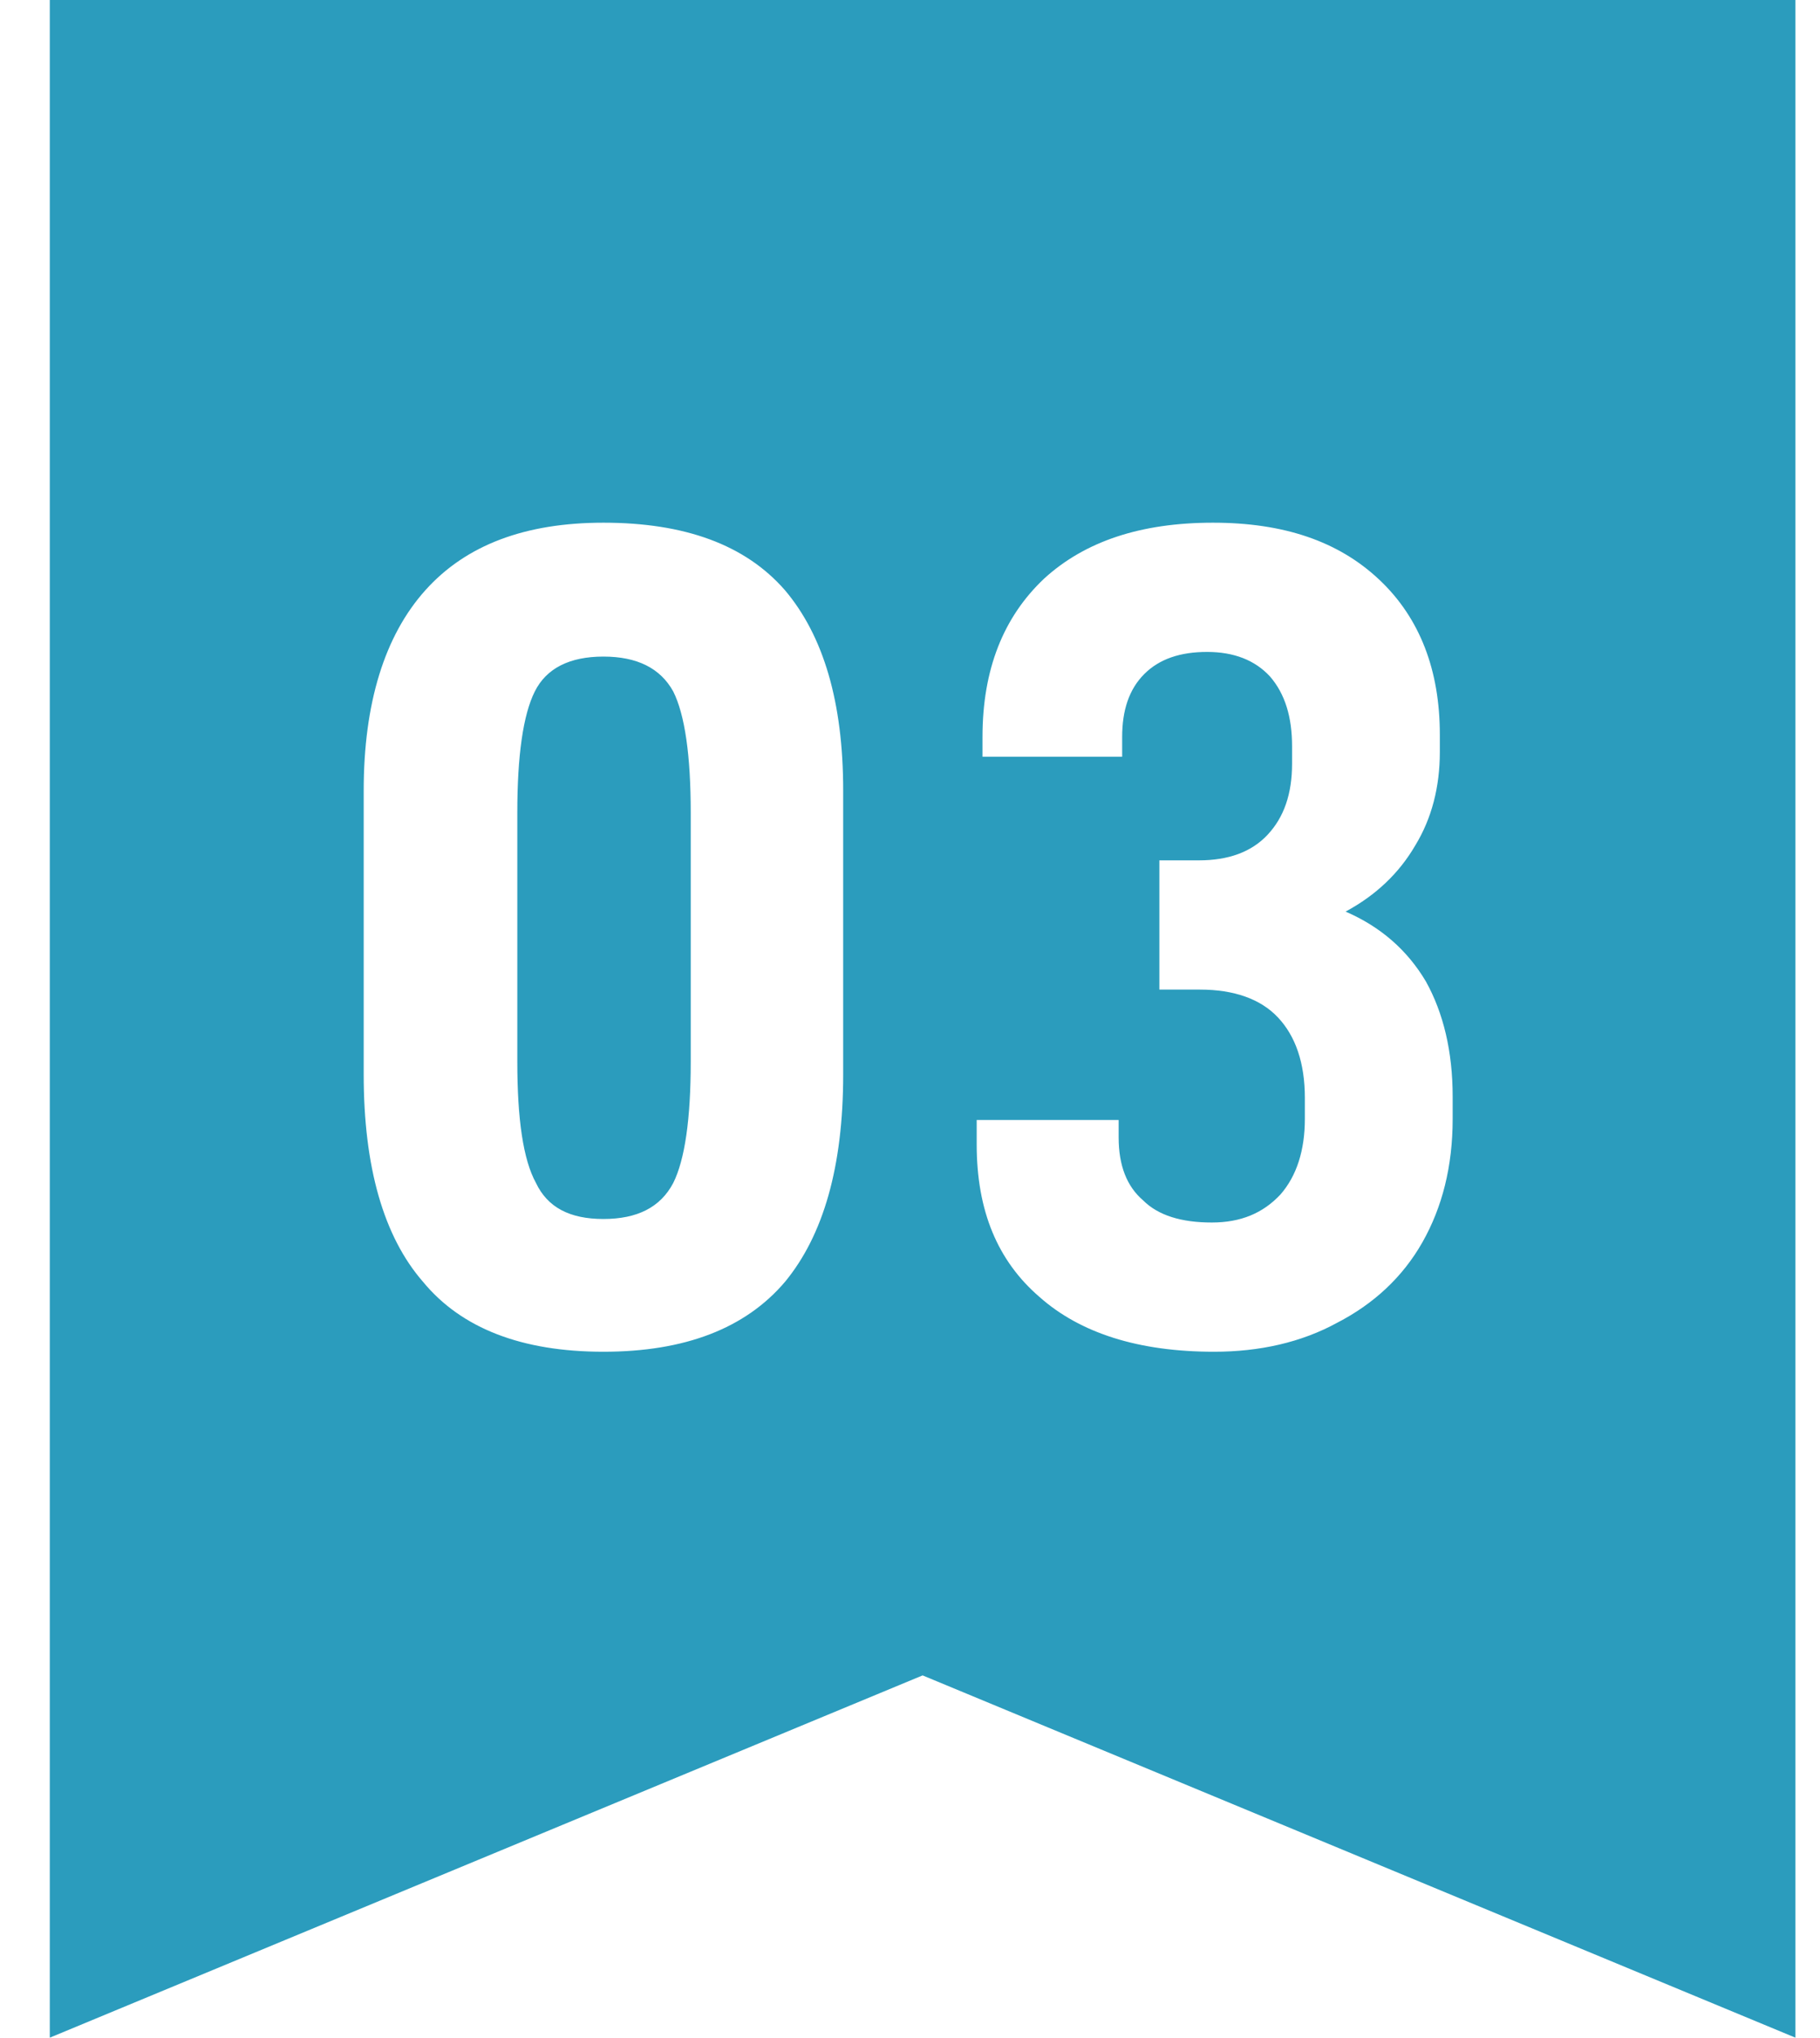 <svg width="42" height="47" viewBox="0 0 42 47" fill="none" xmlns="http://www.w3.org/2000/svg">
<path d="M1.149 0H41.433V46.999L21.291 38.643L1.149 46.999V0Z" fill="#2B9CBD"/>
<g filter="url(#filter0_d_7710_123091)">
<path d="M9.763 29.566C8.849 28.519 8.393 26.907 8.393 24.786V18.233C8.393 16.219 8.876 14.661 9.816 13.614C10.756 12.566 12.126 12.056 13.925 12.056C15.805 12.056 17.202 12.566 18.115 13.614C19.001 14.661 19.458 16.192 19.458 18.233V24.786C19.458 26.907 19.001 28.492 18.115 29.566C17.202 30.64 15.805 31.178 13.925 31.178C12.045 31.178 10.649 30.64 9.763 29.566ZM15.537 27.284C15.805 26.746 15.94 25.806 15.94 24.49V18.743C15.94 17.427 15.805 16.487 15.537 15.95C15.241 15.413 14.704 15.144 13.925 15.144C13.146 15.144 12.609 15.413 12.341 15.95C12.072 16.487 11.938 17.427 11.938 18.743V24.49C11.938 25.806 12.072 26.746 12.368 27.284C12.636 27.848 13.146 28.116 13.925 28.116C14.704 28.116 15.241 27.848 15.537 27.284ZM23.989 29.915C23.022 29.083 22.539 27.928 22.539 26.397V25.833H25.815V26.236C25.815 26.881 26.003 27.364 26.379 27.686C26.728 28.035 27.265 28.197 27.964 28.197C28.635 28.197 29.145 27.982 29.548 27.552C29.924 27.122 30.112 26.532 30.112 25.806V25.323C30.112 24.517 29.897 23.9 29.494 23.47C29.092 23.04 28.474 22.825 27.695 22.825H26.755V19.844H27.668C28.34 19.844 28.877 19.656 29.253 19.253C29.629 18.851 29.817 18.313 29.817 17.615V17.212C29.817 16.541 29.656 16.004 29.306 15.601C28.957 15.225 28.474 15.037 27.856 15.037C27.238 15.037 26.755 15.198 26.406 15.547C26.057 15.896 25.896 16.38 25.896 16.997V17.454H22.673V16.997C22.673 15.44 23.156 14.231 24.096 13.345C25.036 12.486 26.325 12.056 27.991 12.056C29.629 12.056 30.891 12.486 31.831 13.372C32.771 14.258 33.227 15.467 33.227 16.944V17.347C33.227 18.152 33.039 18.877 32.663 19.495C32.288 20.14 31.75 20.65 31.052 21.026C31.858 21.375 32.475 21.912 32.905 22.637C33.308 23.362 33.523 24.249 33.523 25.296V25.806C33.523 26.907 33.281 27.848 32.825 28.653C32.368 29.459 31.697 30.076 30.864 30.506C30.032 30.963 29.065 31.178 28.017 31.178C26.272 31.178 24.929 30.748 23.989 29.915Z" fill="white"/>
</g>
<defs>
<filter id="filter0_d_7710_123091" x="-0.001" y="3.665" width="41.916" height="35.905" filterUnits="userSpaceOnUse" color-interpolation-filters="sRGB">
<feFlood flood-opacity="0" result="BackgroundImageFix"/>
<feColorMatrix in="SourceAlpha" type="matrix" values="0 0 0 0 0 0 0 0 0 0 0 0 0 0 0 0 0 0 127 0" result="hardAlpha"/>
<feOffset/>
<feGaussianBlur stdDeviation="4.167"/>
<feComposite in2="hardAlpha" operator="out"/>
<feColorMatrix type="matrix" values="0 0 0 0 0 0 0 0 0 0.565 0 0 0 0 0.502 0 0 0 0.2 0"/>
<feBlend mode="multiply" in2="BackgroundImageFix" result="effect1_dropShadow_7710_123091"/>
<feBlend mode="normal" in="SourceGraphic" in2="effect1_dropShadow_7710_123091" result="shape"/>
</filter>
</defs>
</svg>
